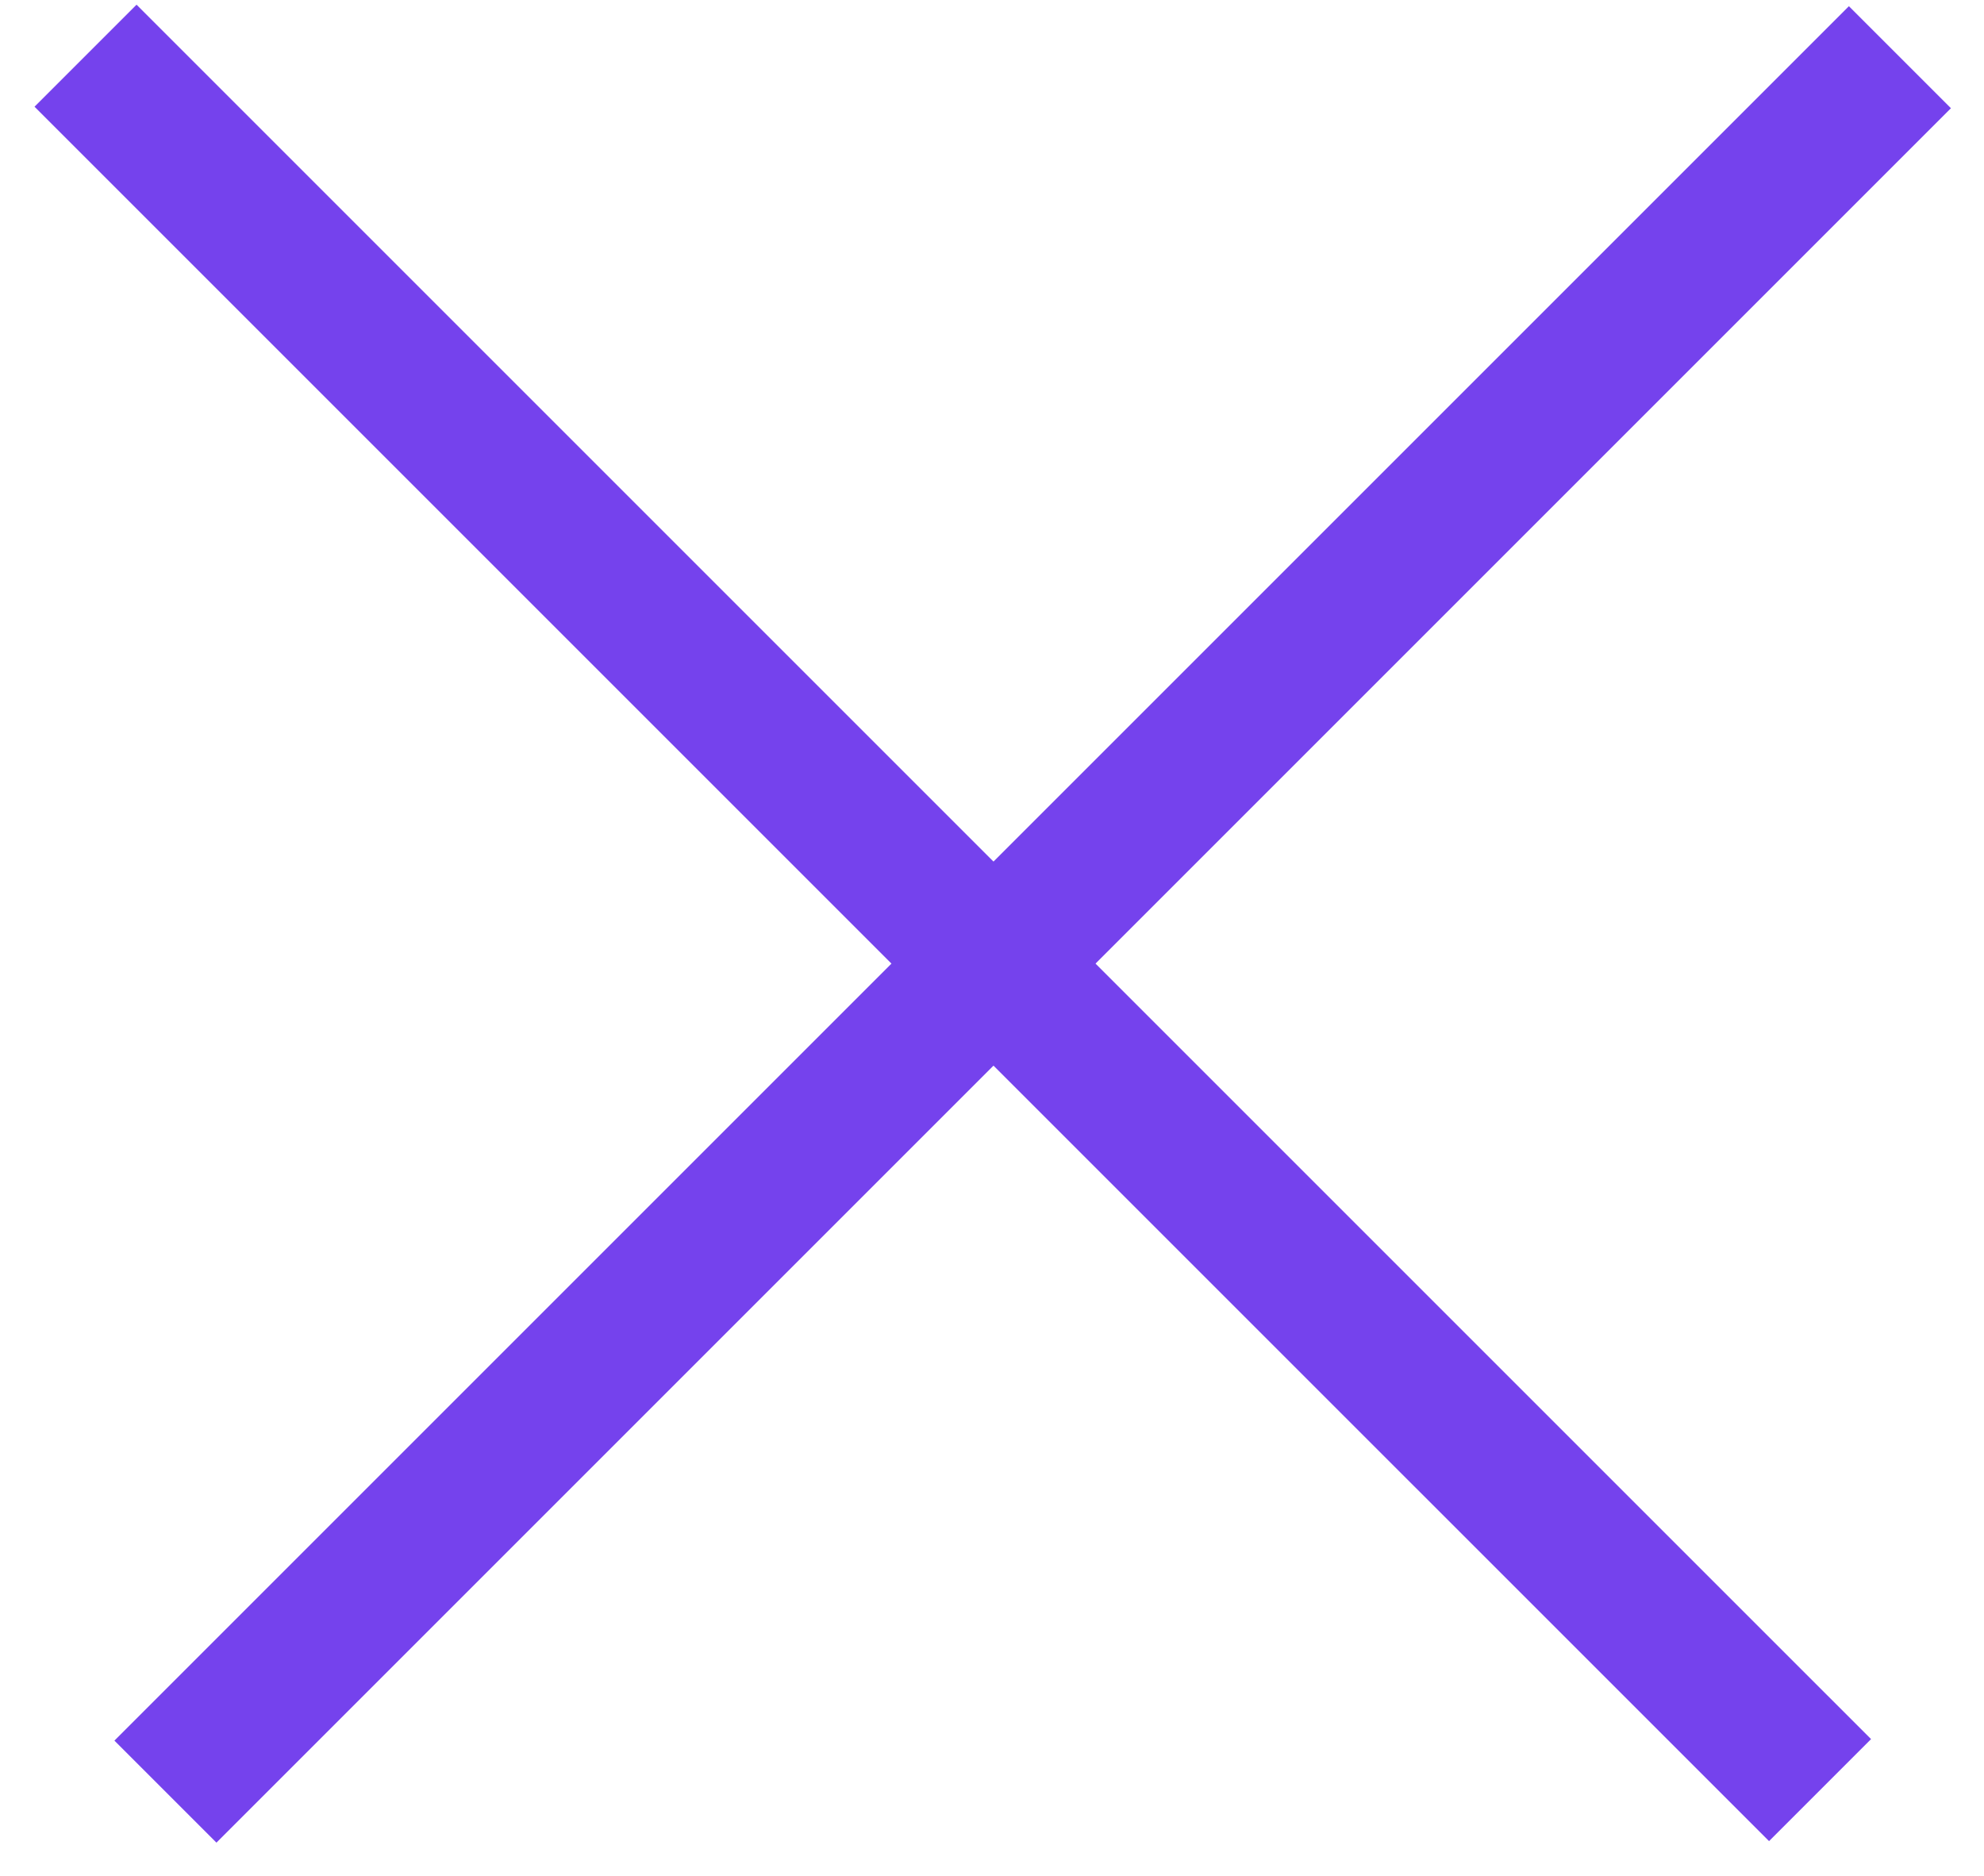 <svg width="55" height="52" viewBox="0 0 55 52" fill="none" xmlns="http://www.w3.org/2000/svg">
<line x1="4.586" y1="49.669" x2="52.669" y2="1.586" stroke="#7542ED" stroke-width="4"/>
<line x1="2.371" y1="1.544" x2="50.455" y2="49.627" stroke="#7542ED" stroke-width="4"/>
</svg>
